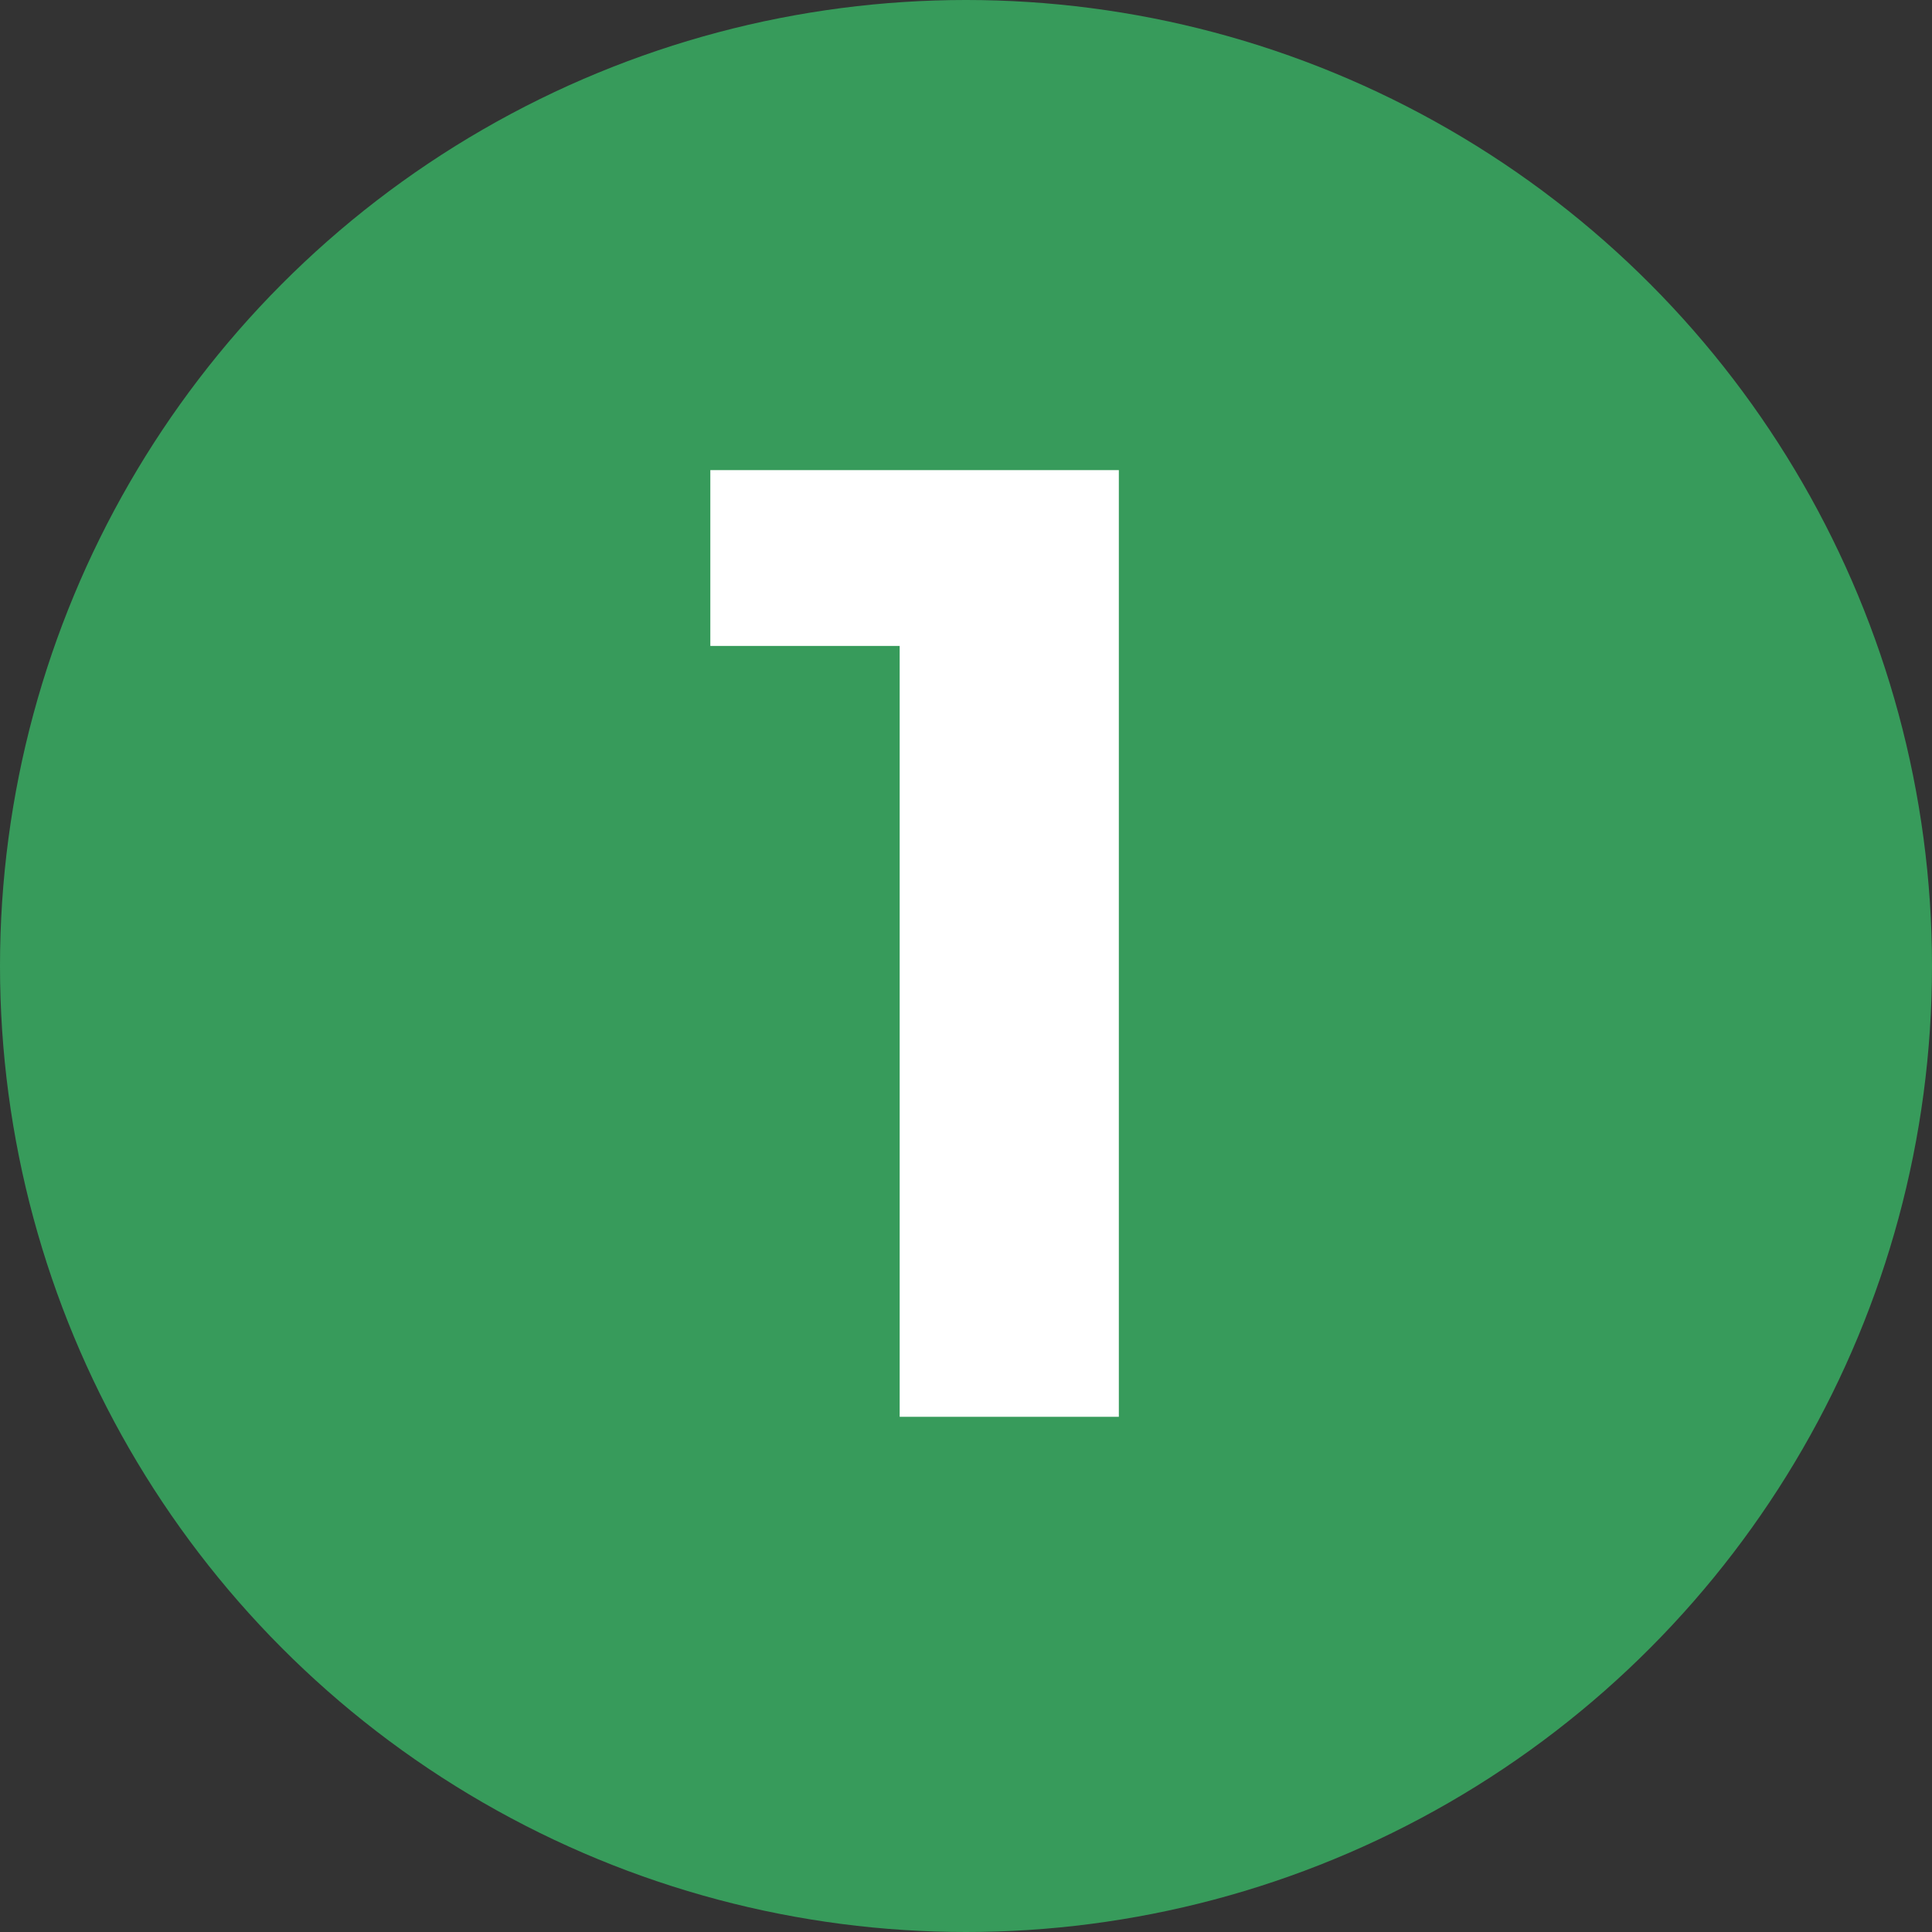<svg xmlns="http://www.w3.org/2000/svg" viewBox="0 0 90 90"><rect x="0" y="0" width="90" height="90" fill="#333333" stroke="none"/><defs><style>.cls-1{fill:#379b5b;}.cls-2{isolation:isolate;}.cls-3{fill:#fff;}</style></defs><g id="Layer_2" data-name="Layer 2"><g id="Layer_1-2" data-name="Layer 1"><g id="Group_21" data-name="Group 21"><g id="Ellipse_4" data-name="Ellipse 4"><circle class="cls-1" cx="45" cy="45" r="45"/></g><g id="_1" data-name=" 1" class="cls-2"><g class="cls-2"><path class="cls-3" d="M52.12,21.9V66H41.91V30.09H33.09V21.9Z"/></g></g></g></g></g></svg>